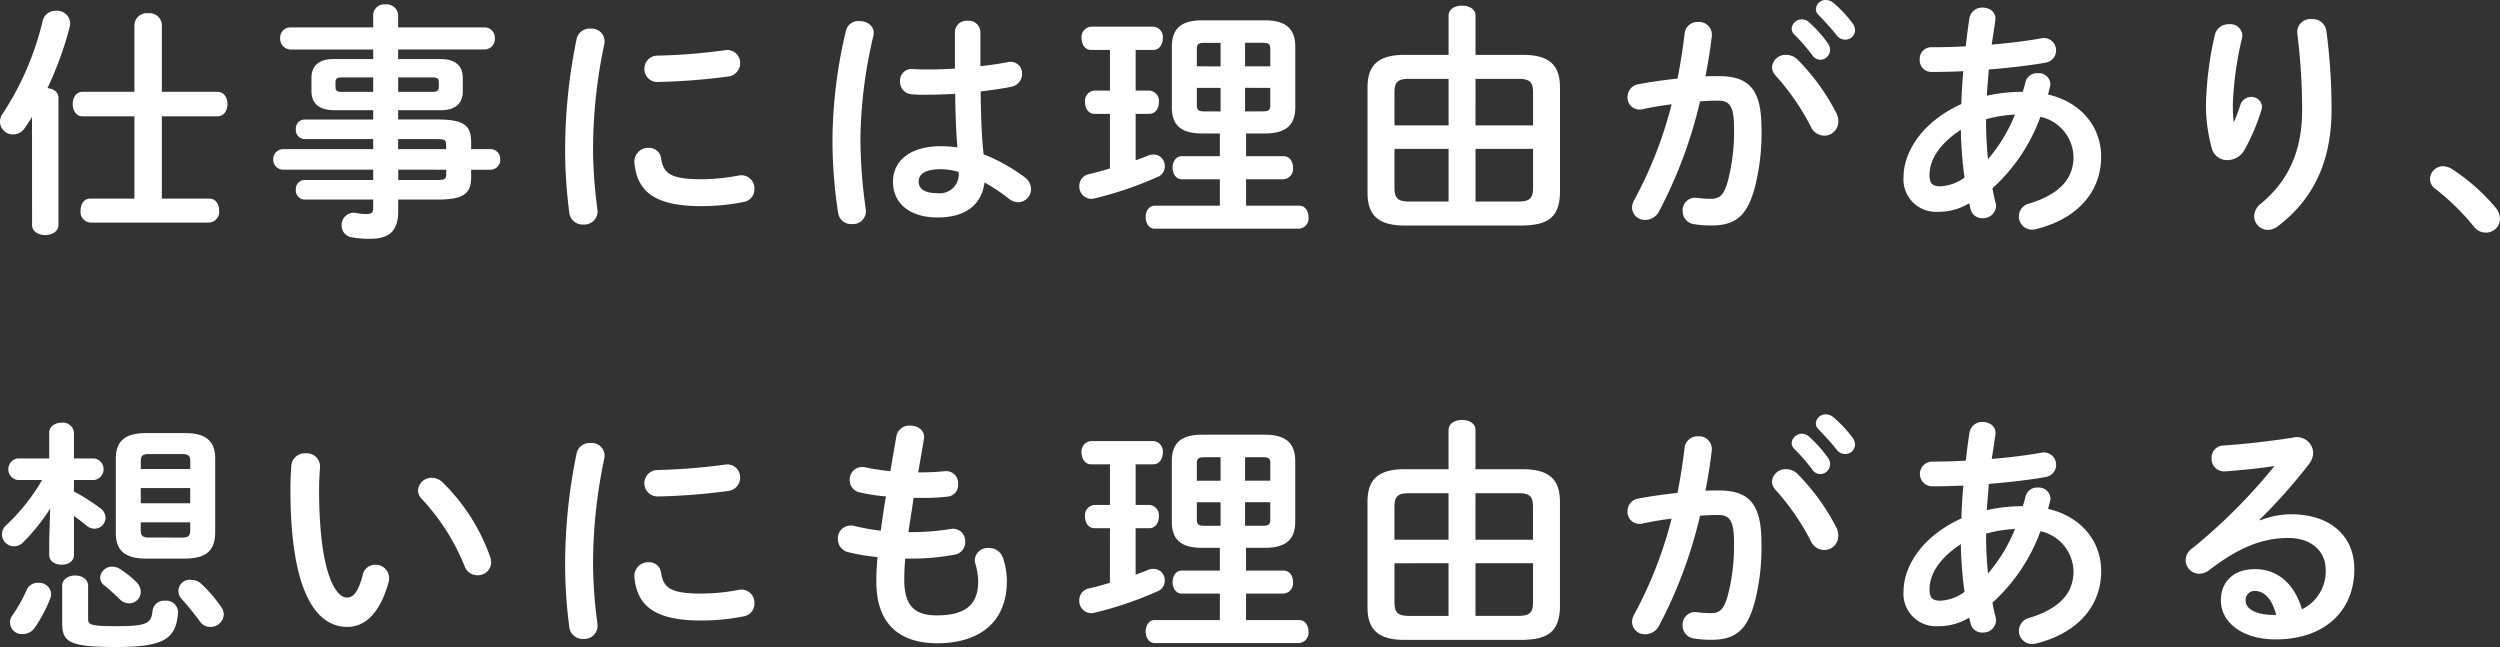 <svg xmlns="http://www.w3.org/2000/svg" width="265.46" height="68.7" viewBox="0 0 265.46 68.7"><rect x="0" y="0" width="265.46" height="68.7" fill="#333333" stroke="none"/><path data-name="パス 51" d="M3.406 23.894c0 .7.7 1.066 1.4 1.066s1.4-.364 1.4-1.066V10.402c0-.65-.546-.988-1.17-1.04a36.511 36.511 0 002.366-6.5 2.592 2.592 0 00.052-.416 1.388 1.388 0 00-1.508-1.3 1.39 1.39 0 00-1.4 1.014 31.019 31.019 0 01-4.238 9.88 1.48 1.48 0 00-.312.91 1.383 1.383 0 001.4 1.326 1.5 1.5 0 001.248-.7c.26-.364.494-.754.754-1.144zM17.186 9.75v-7.1a1.316 1.316 0 00-1.458-1.248 1.316 1.316 0 00-1.456 1.248v7.1h-5.51c-.7 0-1.04.65-1.04 1.3s.338 1.3 1.04 1.3h5.512v8.736h-4.68c-.7 0-1.04.624-1.04 1.274a1.136 1.136 0 001.04 1.274h12.61a1.139 1.139 0 001.066-1.274c0-.65-.338-1.274-1.066-1.274h-5.018V12.35h5.9c.728 0 1.066-.65 1.066-1.3s-.338-1.3-1.066-1.3zm22.442 1.952v.988h-7.28a.956.956 0 00-.936 1.04.956.956 0 00.936 1.04h7.28v1.066h-9.6a1.06 1.06 0 00-1.014 1.092 1.06 1.06 0 001.014 1.09h9.6v1.092h-7.28a.956.956 0 00-.936 1.04.956.956 0 00.936 1.04h7.28v.858c0 .494-.13.676-.7.676a5.273 5.273 0 01-1.066-.1 1.29 1.29 0 00-1.586 1.3 1.249 1.249 0 001.092 1.274 9.814 9.814 0 001.95.156c1.872 0 2.964-.7 2.964-2.912V21.19h4.206c2.808 0 3.54-.676 3.54-2.388v-.78h2.028a1.043 1.043 0 001.062-1.096 1.043 1.043 0 00-1.066-1.092h-2.024v-.754c0-1.716-.728-2.392-3.536-2.392h-4.216v-.986H46.8c1.56 0 2.34-.728 2.34-2v-1.43c0-1.274-.78-2-2.34-2h-4.524v-1.02h9.2a1.093 1.093 0 001.066-1.17 1.079 1.079 0 00-1.066-1.17h-9.2V1.586A1.22 1.22 0 0040.928.468a1.168 1.168 0 00-1.3 1.092v1.352h-8.84a1.078 1.078 0 00-1.04 1.144 1.143 1.143 0 001.04 1.2h8.84V6.27h-4.216c-1.56 0-2.34.728-2.34 2V9.7c.026 1.456 1.014 1.976 2.34 2zM36.3 9.752c-.416 0-.676-.052-.676-.52v-.494c0-.364.13-.52.676-.52h3.328v1.534zm5.98-1.534h3.64c.546 0 .676.156.676.52v.494c0 .364-.13.52-.676.52h-3.64zm0 6.552h4c.936 0 1.092.078 1.092.6v.468h-5.1zm5.1 3.25v.494c0 .52-.156.6-1.092.6h-4v-1.096zM61.228 4.134a58.612 58.612 0 00-1.22 12.012 51.194 51.194 0 00.442 6.422 1.421 1.421 0 001.508 1.274 1.4 1.4 0 001.482-1.586 51.073 51.073 0 01-.468-6.11 54.319 54.319 0 011.2-11.492 1.363 1.363 0 00-1.482-1.612 1.4 1.4 0 00-1.462 1.092zm15.756 1.2a63.179 63.179 0 01-7.15.572 1.377 1.377 0 00-1.406 1.396 1.366 1.366 0 001.508 1.4 65.983 65.983 0 007.332-.572 1.426 1.426 0 001.326-1.43 1.373 1.373 0 00-1.608-1.37zM70.2 16.822a1.27 1.27 0 00-1.326-1.12 1.455 1.455 0 00-1.508 1.586c.286 3.146 2.288 4.6 7.1 4.6a22.717 22.717 0 004.5-.442 1.349 1.349 0 001.14-1.374 1.389 1.389 0 00-1.69-1.43 21.346 21.346 0 01-3.926.39c-3.25 0-4.056-.598-4.29-2.21zm33.9-13.416a1.23 1.23 0 00-1.352-1.2 1.23 1.23 0 00-1.352 1.2V7.28c-1.118.078-2.184.1-3.2.1-.468 0-.884-.026-1.274-.052a1.229 1.229 0 00-1.352 1.3 1.311 1.311 0 001.2 1.378 12.445 12.445 0 001.43.052c1.014 0 2.106-.026 3.224-.1.026 1.9.078 3.8.234 5.694a13.373 13.373 0 00-1.716-.13c-3.38 0-5.122 1.612-5.122 3.77 0 2.34 1.82 3.8 4.732 3.8 3.224 0 4.706-1.56 4.992-3.718a20.116 20.116 0 012.574 1.716 1.652 1.652 0 00.988.39 1.409 1.409 0 001.378-1.4 1.578 1.578 0 00-.7-1.274 18.182 18.182 0 00-4.342-2.418c-.234-2.21-.286-4.446-.312-6.682 1.118-.13 2.236-.286 3.25-.494a1.373 1.373 0 001.144-1.378 1.212 1.212 0 00-1.56-1.222c-.884.156-1.846.312-2.86.416V3.402zm-4.55 17.108c-1.3 0-2-.416-2-1.222 0-.754.572-1.326 2.392-1.326a7.274 7.274 0 011.846.286 2.01 2.01 0 01-2.234 2.262zM89.828 3.25a51.368 51.368 0 00-1.43 11.258 50.553 50.553 0 00.6 8.112 1.38 1.38 0 001.456 1.17 1.37 1.37 0 001.482-1.534 53.677 53.677 0 01-.572-7.722 49.638 49.638 0 011.378-10.738c.208-1.014-.65-1.56-1.482-1.56a1.354 1.354 0 00-1.432 1.014zm39.7 10.92v2.418h-4.056c-.624 0-.962.6-.962 1.222 0 .6.338 1.222.962 1.222h4.056v2.808h-6.916c-.624 0-.962.6-.962 1.222 0 .6.338 1.222.962 1.222h15.34a1.1 1.1 0 00.992-1.222c0-.624-.338-1.222-.988-1.222h-5.642v-2.808h4a1.1 1.1 0 00.988-1.222c0-.624-.338-1.222-.988-1.222h-4V14.17h2c2.262 0 3.224-.91 3.224-2.782V4.966c0-1.872-.962-2.808-3.224-2.808h-6.682c-2.262 0-3.2.936-3.2 2.808v6.422c0 1.872.936 2.782 3.2 2.782zm-1.612-2.34c-.546 0-.832-.078-.832-.676v-1.82h2.522v2.5zm-.832-4.784v-1.82c0-.546.182-.676.832-.676h1.69v2.5zm5.122-2.5h1.846c.676 0 .832.13.832.676v1.82h-2.678zm2.678 4.784v1.82c0 .546-.156.676-.832.676h-1.846v-2.5zm-17.026 8.558c-.78.234-1.534.442-2.236.6a1.261 1.261 0 00-1.014 1.274 1.292 1.292 0 001.274 1.352 2.04 2.04 0 00.364-.052 38.635 38.635 0 006.708-2.288 1.18 1.18 0 00.728-1.118 1.2 1.2 0 00-1.17-1.248 1.572 1.572 0 00-.572.1c-.416.182-.884.338-1.352.52v-4.94h1.456c.676 0 1.014-.624 1.014-1.248a1.1 1.1 0 00-1.014-1.222h-1.456V5.302h1.872c.676 0 1.014-.624 1.014-1.248a1.1 1.1 0 00-1.014-1.222h-6.6a1.1 1.1 0 00-1.014 1.222c0 .624.338 1.248 1.014 1.248h2v4.316h-1.638a1.1 1.1 0 00-1.014 1.222c0 .624.338 1.248 1.014 1.248h1.638zm38.818-12.064v-4.16c0-.728-.7-1.066-1.43-1.066-.7 0-1.43.338-1.43 1.066v4.16h-4.654c-2.964 0-3.952 1.222-3.952 3.484v11.154c0 2.262.988 3.484 3.952 3.484h12.532c2.548-.052 3.9-.78 3.952-3.484V9.308c0-2.262-.988-3.484-3.952-3.484zm-2.86 9.984v5.594h-4.238c-1.118-.026-1.508-.312-1.508-1.482v-4.112zm2.86 0h6.11v4.108c0 1.014-.234 1.482-1.508 1.482h-4.6zm0-7.436h4.6c1.274 0 1.508.468 1.508 1.482v3.458h-6.11zm-2.86 0v4.94h-5.746V9.854c0-1.014.234-1.482 1.508-1.482zm26.7 2.392c.7-.052 1.352-.078 1.924-.078 1.248 0 1.69.624 1.69 2.964a20.821 20.821 0 01-.676 5.642c-.442 1.534-.91 1.82-1.82 1.82a12.32 12.32 0 01-1.43-.1 1.327 1.327 0 00-1.534 1.4 1.392 1.392 0 001.274 1.4 11.98 11.98 0 001.768.13c2.626 0 3.822-1.066 4.628-4.056a23.115 23.115 0 00.7-6.214c0-4.082-1.222-5.59-4.55-5.59-.416 0-.884 0-1.4.026.286-1.43.52-2.886.676-4.29a1.347 1.347 0 00-1.456-1.482 1.361 1.361 0 00-1.43 1.222 60.76 60.76 0 01-.754 4.784c-1.378.156-2.808.338-4.134.6a1.348 1.348 0 00-1.17 1.352 1.268 1.268 0 001.586 1.3c.988-.208 2.028-.39 3.094-.52a43.837 43.837 0 01-3.974 10.168 1.749 1.749 0 00-.234.806 1.351 1.351 0 001.43 1.3 1.653 1.653 0 001.4-.832 48.455 48.455 0 004.394-11.752zm10.348-4.446a1.739 1.739 0 00-1.2-.494 1.443 1.443 0 00-1.508 1.3 1.428 1.428 0 00.416.936 25.121 25.121 0 013.692 5.356 1.592 1.592 0 001.43.988 1.492 1.492 0 001.508-1.508 1.981 1.981 0 00-.208-.884 23.127 23.127 0 00-4.128-5.694zm2.236-4.732c.6.624 1.326 1.4 1.924 2.158a1.131 1.131 0 00.91.468 1.016 1.016 0 001.04-.988 1.21 1.21 0 00-.286-.78 13.038 13.038 0 00-2-2.132 1.249 1.249 0 00-.78-.312 1.044 1.044 0 00-1.092.962.859.859 0 00.286.624zm-2.6 2.054a18.91 18.91 0 011.928 2.21 1.042 1.042 0 00.858.494 1.06 1.06 0 001.04-1.04 1.086 1.086 0 00-.234-.7 12.989 12.989 0 00-2.028-2.262 1.084 1.084 0 00-.728-.286 1.083 1.083 0 00-1.092.988.924.924 0 00.258.596zm11.628 15.106a3.448 3.448 0 003.666 3.744 6.114 6.114 0 003.3-.91c.052.208.1.442.156.65a1.235 1.235 0 001.248.936 1.368 1.368 0 001.454-1.274 1.522 1.522 0 00-.052-.338 23.314 23.314 0 01-.338-1.56 18.949 18.949 0 005.1-7.592 4.467 4.467 0 013.51 4.264c0 2.236-1.378 3.926-4.68 4.94a1.42 1.42 0 00-1.122 1.352 1.4 1.4 0 001.378 1.43 2.275 2.275 0 00.416-.052c4.342-1.066 6.942-3.9 6.942-7.7 0-3.094-2.054-5.772-5.642-6.6.078-.26.13-.52.208-.78a1.79 1.79 0 00.052-.338 1.239 1.239 0 00-1.352-1.144 1.254 1.254 0 00-1.3.936c-.078.364-.182.7-.286 1.04a17.213 17.213 0 00-3.822.416c.052-.936.156-1.872.208-2.782 2.158-.182 4.29-.416 6.006-.728a1.3 1.3 0 001.144-1.3 1.3 1.3 0 00-1.638-1.274c-1.456.26-3.3.494-5.2.65q.2-1.248.39-2.574c.13-.858-.6-1.352-1.352-1.352a1.363 1.363 0 00-1.4 1.118 73.05 73.05 0 00-.39 2.99c-1.274.078-2.522.1-3.614.1a1.232 1.232 0 00-1.274 1.3 1.239 1.239 0 001.274 1.326c1.014 0 2.158-.026 3.354-.078a53.853 53.853 0 00-.208 3.484c-4.45 2.032-6.136 5.356-6.136 7.7zm2.756-.182c0-1.482.936-3.224 3.328-4.784a41.6 41.6 0 00.39 5.07 4.669 4.669 0 01-2.626.936c-.888-.026-1.07-.39-1.096-1.222zm6.21-1.662a39.72 39.72 0 01-.208-3.8v-.442a13.732 13.732 0 013.068-.494 16.918 16.918 0 01-2.86 4.736zm26.078-3.98a18.306 18.306 0 01-.078-1.9 36.2 36.2 0 01.962-6.942 1.789 1.789 0 00.052-.338 1.284 1.284 0 00-1.43-1.17 1.487 1.487 0 00-1.482 1.066 36.492 36.492 0 00-.962 7.644 17.674 17.674 0 00.624 4.472 1.678 1.678 0 001.664 1.248 2.105 2.105 0 001.794-1.066 21.506 21.506 0 001.82-4.29 1.305 1.305 0 00.052-.312 1.108 1.108 0 00-1.17-1.04 1.188 1.188 0 00-1.118.832c-.234.7-.416 1.2-.676 1.794zm6.76-9.412a66.751 66.751 0 01.52 8.138c0 4.394-1.456 7.566-4.42 10.01a1.7 1.7 0 00-.676 1.3 1.47 1.47 0 001.456 1.456 1.8 1.8 0 001.092-.416c3.64-2.782 5.668-6.708 5.668-12.35a63.773 63.773 0 00-.546-8.372 1.461 1.461 0 00-1.534-1.248 1.4 1.4 0 00-1.564 1.482zm14.69 16.562a25.3 25.3 0 014.056 3.978 1.585 1.585 0 001.274.65 1.482 1.482 0 001.508-1.456 1.9 1.9 0 00-.468-1.2 20.81 20.81 0 00-4.654-4.108 1.853 1.853 0 00-.91-.286 1.388 1.388 0 00-1.4 1.352 1.277 1.277 0 00.594 1.07zM5.228 57.338v1.586c0 .7.65 1.04 1.326 1.04.65 0 1.3-.338 1.3-1.04V54.79c.442.312.884.65 1.3.988a1.353 1.353 0 00.884.364 1.182 1.182 0 001.17-1.17 1.3 1.3 0 00-.6-1.04 20.716 20.716 0 00-2.756-1.742v-1.222h2.158a1.156 1.156 0 000-2.288H7.852v-2.73a1.165 1.165 0 00-1.3-1.066c-.676 0-1.326.364-1.326 1.066v2.73H1.872a1.156 1.156 0 000 2.288h2.6a20.85 20.85 0 01-3.77 4.758 1.344 1.344 0 00-.494 1.014 1.293 1.293 0 001.274 1.274 1.371 1.371 0 00.988-.442 21.462 21.462 0 002.858-3.562zm14.4 1.976c1.95-.026 3.172-.572 3.224-2.7v-7.93c0-1.846-.988-2.7-3.224-2.7h-4.106c-2.236 0-3.224.858-3.224 2.7v7.93c0 1.846.988 2.7 3.224 2.7zm-3.8-2.236c-.624 0-.884-.13-.884-.78v-.832h5.252v.836c0 .6-.182.78-.884.78zm-.884-5.252h5.252v1.612H14.95zm5.258-2.024H14.95v-.81c0-.6.182-.78.884-.78h3.484c.7 0 .884.182.884.78zM6.604 66.126c0 2.054.7 2.574 5.8 2.574 5.07 0 6.266-.91 6.5-3.588a1.244 1.244 0 00-1.376-1.326 1.231 1.231 0 00-1.33 1.066c-.13 1.326-.572 1.638-3.8 1.638-2.782 0-3.042-.156-3.042-.754v-3.51c0-.754-.676-1.118-1.378-1.118-.676 0-1.378.364-1.378 1.118zm-3.77-3.484a16.022 16.022 0 01-1.482 2.652 1.244 1.244 0 001.118 2.028 1.488 1.488 0 001.17-.6 14.652 14.652 0 001.664-3.094 1.64 1.64 0 00.13-.572 1.283 1.283 0 00-1.378-1.17 1.255 1.255 0 00-1.222.756zm18.564-.624a1.539 1.539 0 00-1.066-.442 1.2 1.2 0 00-.988 2.08 31.652 31.652 0 011.872 2.314 1.329 1.329 0 001.118.6 1.406 1.406 0 001.43-1.326 1.52 1.52 0 00-.286-.806 15.265 15.265 0 00-2.08-2.42zm-8.684-1.616a1.578 1.578 0 00-.78-.234 1.266 1.266 0 00-1.3 1.17 1.085 1.085 0 00.52.884c.494.39 1.04.91 1.586 1.43a1.446 1.446 0 00.988.416 1.238 1.238 0 001.222-1.222 1.546 1.546 0 00-.494-1.066 10.662 10.662 0 00-1.742-1.378zm18.226-11.02a32.12 32.12 0 00-.1 2.652c0 9.88 2.288 14.534 6.058 14.534 1.742 0 3.406-1.274 4.368-4.758a1.288 1.288 0 00.052-.442 1.431 1.431 0 00-1.482-1.4 1.335 1.335 0 00-1.326 1.118c-.52 1.95-1.066 2.366-1.69 2.366-1.092 0-2.938-2.392-2.938-11.492 0-.936.052-1.56.1-2.366a1.4 1.4 0 00-1.534-1.456 1.424 1.424 0 00-1.508 1.244zm16.068 1.846a1.716 1.716 0 00-1.144-.494 1.439 1.439 0 00-1.482 1.326 1.361 1.361 0 00.442.962 22.989 22.989 0 014.5 7.072 1.432 1.432 0 001.378.988 1.4 1.4 0 001.454-1.38 2.481 2.481 0 00-.1-.546 20.828 20.828 0 00-5.048-7.928zm14.22-3.094a58.612 58.612 0 00-1.22 12.012 51.194 51.194 0 00.442 6.422 1.421 1.421 0 001.508 1.274 1.4 1.4 0 001.482-1.586 51.073 51.073 0 01-.468-6.11 54.319 54.319 0 011.2-11.492 1.363 1.363 0 00-1.482-1.612 1.4 1.4 0 00-1.462 1.092zm15.756 1.2a63.179 63.179 0 01-7.15.572 1.406 1.406 0 10.1 2.808 65.983 65.983 0 007.332-.572 1.426 1.426 0 001.326-1.43 1.373 1.373 0 00-1.606-1.382zM70.2 60.822a1.27 1.27 0 00-1.326-1.12 1.455 1.455 0 00-1.508 1.586c.286 3.146 2.288 4.6 7.1 4.6a22.717 22.717 0 004.5-.442 1.349 1.349 0 001.144-1.378 1.389 1.389 0 00-1.69-1.43 21.346 21.346 0 01-3.926.39c-3.254.004-4.06-.594-4.294-2.206zm27.9-14.144c.182-.962-.624-1.482-1.43-1.482a1.388 1.388 0 00-1.482 1.092l-.65 3.744a24.216 24.216 0 01-2.678-.416 1.346 1.346 0 00-1.638 1.378 1.329 1.329 0 001.118 1.3 18.924 18.924 0 002.73.416 87.825 87.825 0 00-.546 3.64 21.24 21.24 0 01-2.756-.494 1.44 1.44 0 00-.47-.054 1.354 1.354 0 00-1.326 1.43 1.416 1.416 0 001.092 1.4 21 21 0 003.12.52 24.865 24.865 0 00-.13 2.626c0 4.446 2.418 6.526 6.474 6.526 4.368 0 7.384-2.158 7.384-6.6a7.8 7.8 0 00-.39-2.392 1.534 1.534 0 00-1.534-1.118 1.358 1.358 0 00-1.482 1.248 2.007 2.007 0 00.052.39 7.082 7.082 0 01.312 1.924c0 2.574-1.534 3.588-4.394 3.588-2.288 0-3.458-.962-3.458-3.77 0-.624.026-1.352.1-2.262h.728a24.352 24.352 0 004.524-.416 1.332 1.332 0 001.118-1.378 1.3 1.3 0 00-1.534-1.352 24.927 24.927 0 01-4.082.338h-.416c.182-1.222.39-2.418.546-3.64h.728a21.727 21.727 0 002.886-.13 1.223 1.223 0 001.118-1.326 1.27 1.27 0 00-1.378-1.378 27.16 27.16 0 01-2.678.13h-.182zm31.428 11.492v2.418h-4.056c-.624 0-.962.6-.962 1.222 0 .6.338 1.222.962 1.222h4.056v2.808h-6.916c-.624 0-.962.6-.962 1.222 0 .6.338 1.222.962 1.222h15.34a1.1 1.1 0 00.988-1.222c0-.624-.338-1.222-.988-1.222h-5.642v-2.808h4a1.1 1.1 0 00.988-1.222c0-.624-.338-1.222-.988-1.222h-4V58.17h2c2.262 0 3.224-.91 3.224-2.782v-6.422c0-1.872-.962-2.808-3.224-2.808h-6.682c-2.262 0-3.2.936-3.2 2.808v6.422c0 1.872.936 2.782 3.2 2.782zm-1.612-2.34c-.546 0-.832-.078-.832-.676v-1.82h2.522v2.5zm-.832-4.784v-1.82c0-.546.182-.676.832-.676h1.69v2.5zm5.122-2.5h1.846c.676 0 .832.13.832.676v1.82h-2.678zm2.678 4.784v1.82c0 .546-.156.676-.832.676h-1.846v-2.5zm-17.03 8.554c-.78.234-1.534.442-2.236.6a1.261 1.261 0 00-1.014 1.274 1.292 1.292 0 001.274 1.352 2.039 2.039 0 00.364-.052 38.636 38.636 0 006.708-2.288 1.18 1.18 0 00.728-1.118 1.2 1.2 0 00-1.17-1.248 1.572 1.572 0 00-.572.1c-.416.182-.884.338-1.352.52v-4.94h1.456c.676 0 1.014-.624 1.014-1.248a1.1 1.1 0 00-1.014-1.222h-1.452v-4.312h1.872c.676 0 1.014-.624 1.014-1.248a1.1 1.1 0 00-1.014-1.222h-6.6a1.1 1.1 0 00-1.014 1.222c0 .624.338 1.248 1.014 1.248h2v4.316h-1.638a1.1 1.1 0 00-1.014 1.222c0 .624.338 1.248 1.014 1.248h1.638zm38.818-12.064v-4.16c0-.728-.7-1.066-1.43-1.066-.7 0-1.43.338-1.43 1.066v4.16h-4.654c-2.964 0-3.952 1.222-3.952 3.484v11.158c0 2.262.988 3.484 3.952 3.484h12.532c2.548-.052 3.9-.78 3.952-3.484V53.308c0-2.262-.988-3.484-3.952-3.484zm-2.86 9.984v5.598h-4.234c-1.118-.026-1.508-.312-1.508-1.482v-4.112zm2.86 0h6.11v4.108c0 1.014-.234 1.482-1.508 1.482h-4.6zm0-7.436h4.6c1.274 0 1.508.468 1.508 1.482v3.462h-6.11zm-2.86 0v4.94h-5.746v-3.454c0-1.014.234-1.482 1.508-1.482zm26.7 2.392c.7-.052 1.352-.078 1.924-.078 1.248 0 1.69.624 1.69 2.964a20.821 20.821 0 01-.676 5.642c-.442 1.534-.91 1.82-1.82 1.82a12.32 12.32 0 01-1.43-.1 1.327 1.327 0 00-1.534 1.4 1.392 1.392 0 001.274 1.4 11.98 11.98 0 001.768.13c2.626 0 3.822-1.066 4.628-4.056a23.115 23.115 0 00.7-6.214c0-4.082-1.222-5.59-4.55-5.59-.416 0-.884 0-1.4.026.286-1.43.52-2.886.676-4.29a1.347 1.347 0 00-1.456-1.482 1.361 1.361 0 00-1.43 1.222 60.76 60.76 0 01-.754 4.784c-1.378.156-2.808.338-4.134.6a1.348 1.348 0 00-1.17 1.352 1.268 1.268 0 001.586 1.3c.988-.208 2.028-.39 3.094-.52a43.837 43.837 0 01-3.97 10.172 1.749 1.749 0 00-.234.806 1.351 1.351 0 001.43 1.3 1.653 1.653 0 001.4-.832 48.455 48.455 0 004.394-11.752zm10.348-4.446a1.739 1.739 0 00-1.2-.494 1.443 1.443 0 00-1.508 1.3 1.428 1.428 0 00.416.936 25.121 25.121 0 013.692 5.356 1.592 1.592 0 001.43.988 1.492 1.492 0 001.508-1.508 1.981 1.981 0 00-.208-.884 23.127 23.127 0 00-4.124-5.69zm2.236-4.732c.6.624 1.326 1.4 1.924 2.158a1.131 1.131 0 00.91.468 1.016 1.016 0 001.04-.988 1.21 1.21 0 00-.286-.78 13.038 13.038 0 00-2-2.132 1.249 1.249 0 00-.78-.312 1.044 1.044 0 00-1.092.962.859.859 0 00.29.628zm-2.6 2.054a18.91 18.91 0 011.932 2.214 1.042 1.042 0 00.858.494 1.06 1.06 0 001.04-1.04 1.086 1.086 0 00-.234-.7 12.989 12.989 0 00-2.028-2.262 1.089 1.089 0 00-1.82.7.924.924 0 00.258.598zm11.632 15.11a3.448 3.448 0 003.666 3.744 6.114 6.114 0 003.3-.91c.052.208.1.442.156.65a1.235 1.235 0 001.248.936 1.368 1.368 0 001.456-1.274 1.522 1.522 0 00-.052-.338 23.314 23.314 0 01-.338-1.56 18.949 18.949 0 005.1-7.592 4.467 4.467 0 013.51 4.264c0 2.236-1.378 3.926-4.68 4.94a1.42 1.42 0 00-1.118 1.352 1.4 1.4 0 001.378 1.43 2.275 2.275 0 00.416-.052c4.342-1.066 6.942-3.9 6.942-7.7 0-3.094-2.054-5.772-5.642-6.6.078-.26.13-.52.208-.78a1.79 1.79 0 00.052-.338 1.239 1.239 0 00-1.352-1.144 1.254 1.254 0 00-1.3.936c-.078.364-.182.7-.286 1.04a17.213 17.213 0 00-3.822.416c.052-.936.156-1.872.208-2.782 2.158-.182 4.29-.416 6.006-.728a1.313 1.313 0 10-.494-2.574c-1.456.26-3.3.494-5.2.65q.2-1.248.39-2.574c.13-.858-.6-1.352-1.352-1.352a1.363 1.363 0 00-1.4 1.118 73.05 73.05 0 00-.39 2.99c-1.274.078-2.522.1-3.614.1a1.314 1.314 0 000 2.626c1.014 0 2.158-.026 3.354-.078a53.853 53.853 0 00-.208 3.484c-4.456 2.032-6.142 5.356-6.142 7.7zm2.756-.182c0-1.482.936-3.224 3.328-4.784a41.6 41.6 0 00.39 5.07 4.669 4.669 0 01-2.626.936c-.888-.026-1.07-.39-1.096-1.222zm6.214-1.664a39.72 39.72 0 01-.208-3.8v-.438a13.732 13.732 0 013.068-.494 16.918 16.918 0 01-2.864 4.734zm28.834-5.72a57.217 57.217 0 005.226-5.876 2.065 2.065 0 00.468-1.222 1.734 1.734 0 00-2.158-1.612c-2.5.39-5.252.7-7.358.832a1.288 1.288 0 00-1.274 1.352 1.323 1.323 0 001.4 1.4c2.054-.156 3.822-.338 5.278-.572a58.509 58.509 0 01-8.788 8.788 1.53 1.53 0 00-.65 1.222 1.465 1.465 0 001.456 1.43 1.8 1.8 0 001.092-.416c3.2-2.47 5.746-3.38 8.372-3.38 2.5 0 3.952 1.482 3.952 3.328a4.456 4.456 0 01-2.52 4.242c-.754-2.6-2.5-4.264-4.992-4.264-2.314 0-3.614 1.378-3.614 3.328 0 2.314 2.262 4.134 5.824 4.134 5.07 0 8.346-2.912 8.346-7.462 0-3.614-2.652-5.824-6.708-5.824a8.983 8.983 0 00-3.3.65zm1.768 10.114h-.208c-2.054 0-3.042-.676-3.042-1.534a.952.952 0 01.936-1.014c1.088 0 1.868.884 2.31 2.548z" fill="#fff"/></svg>